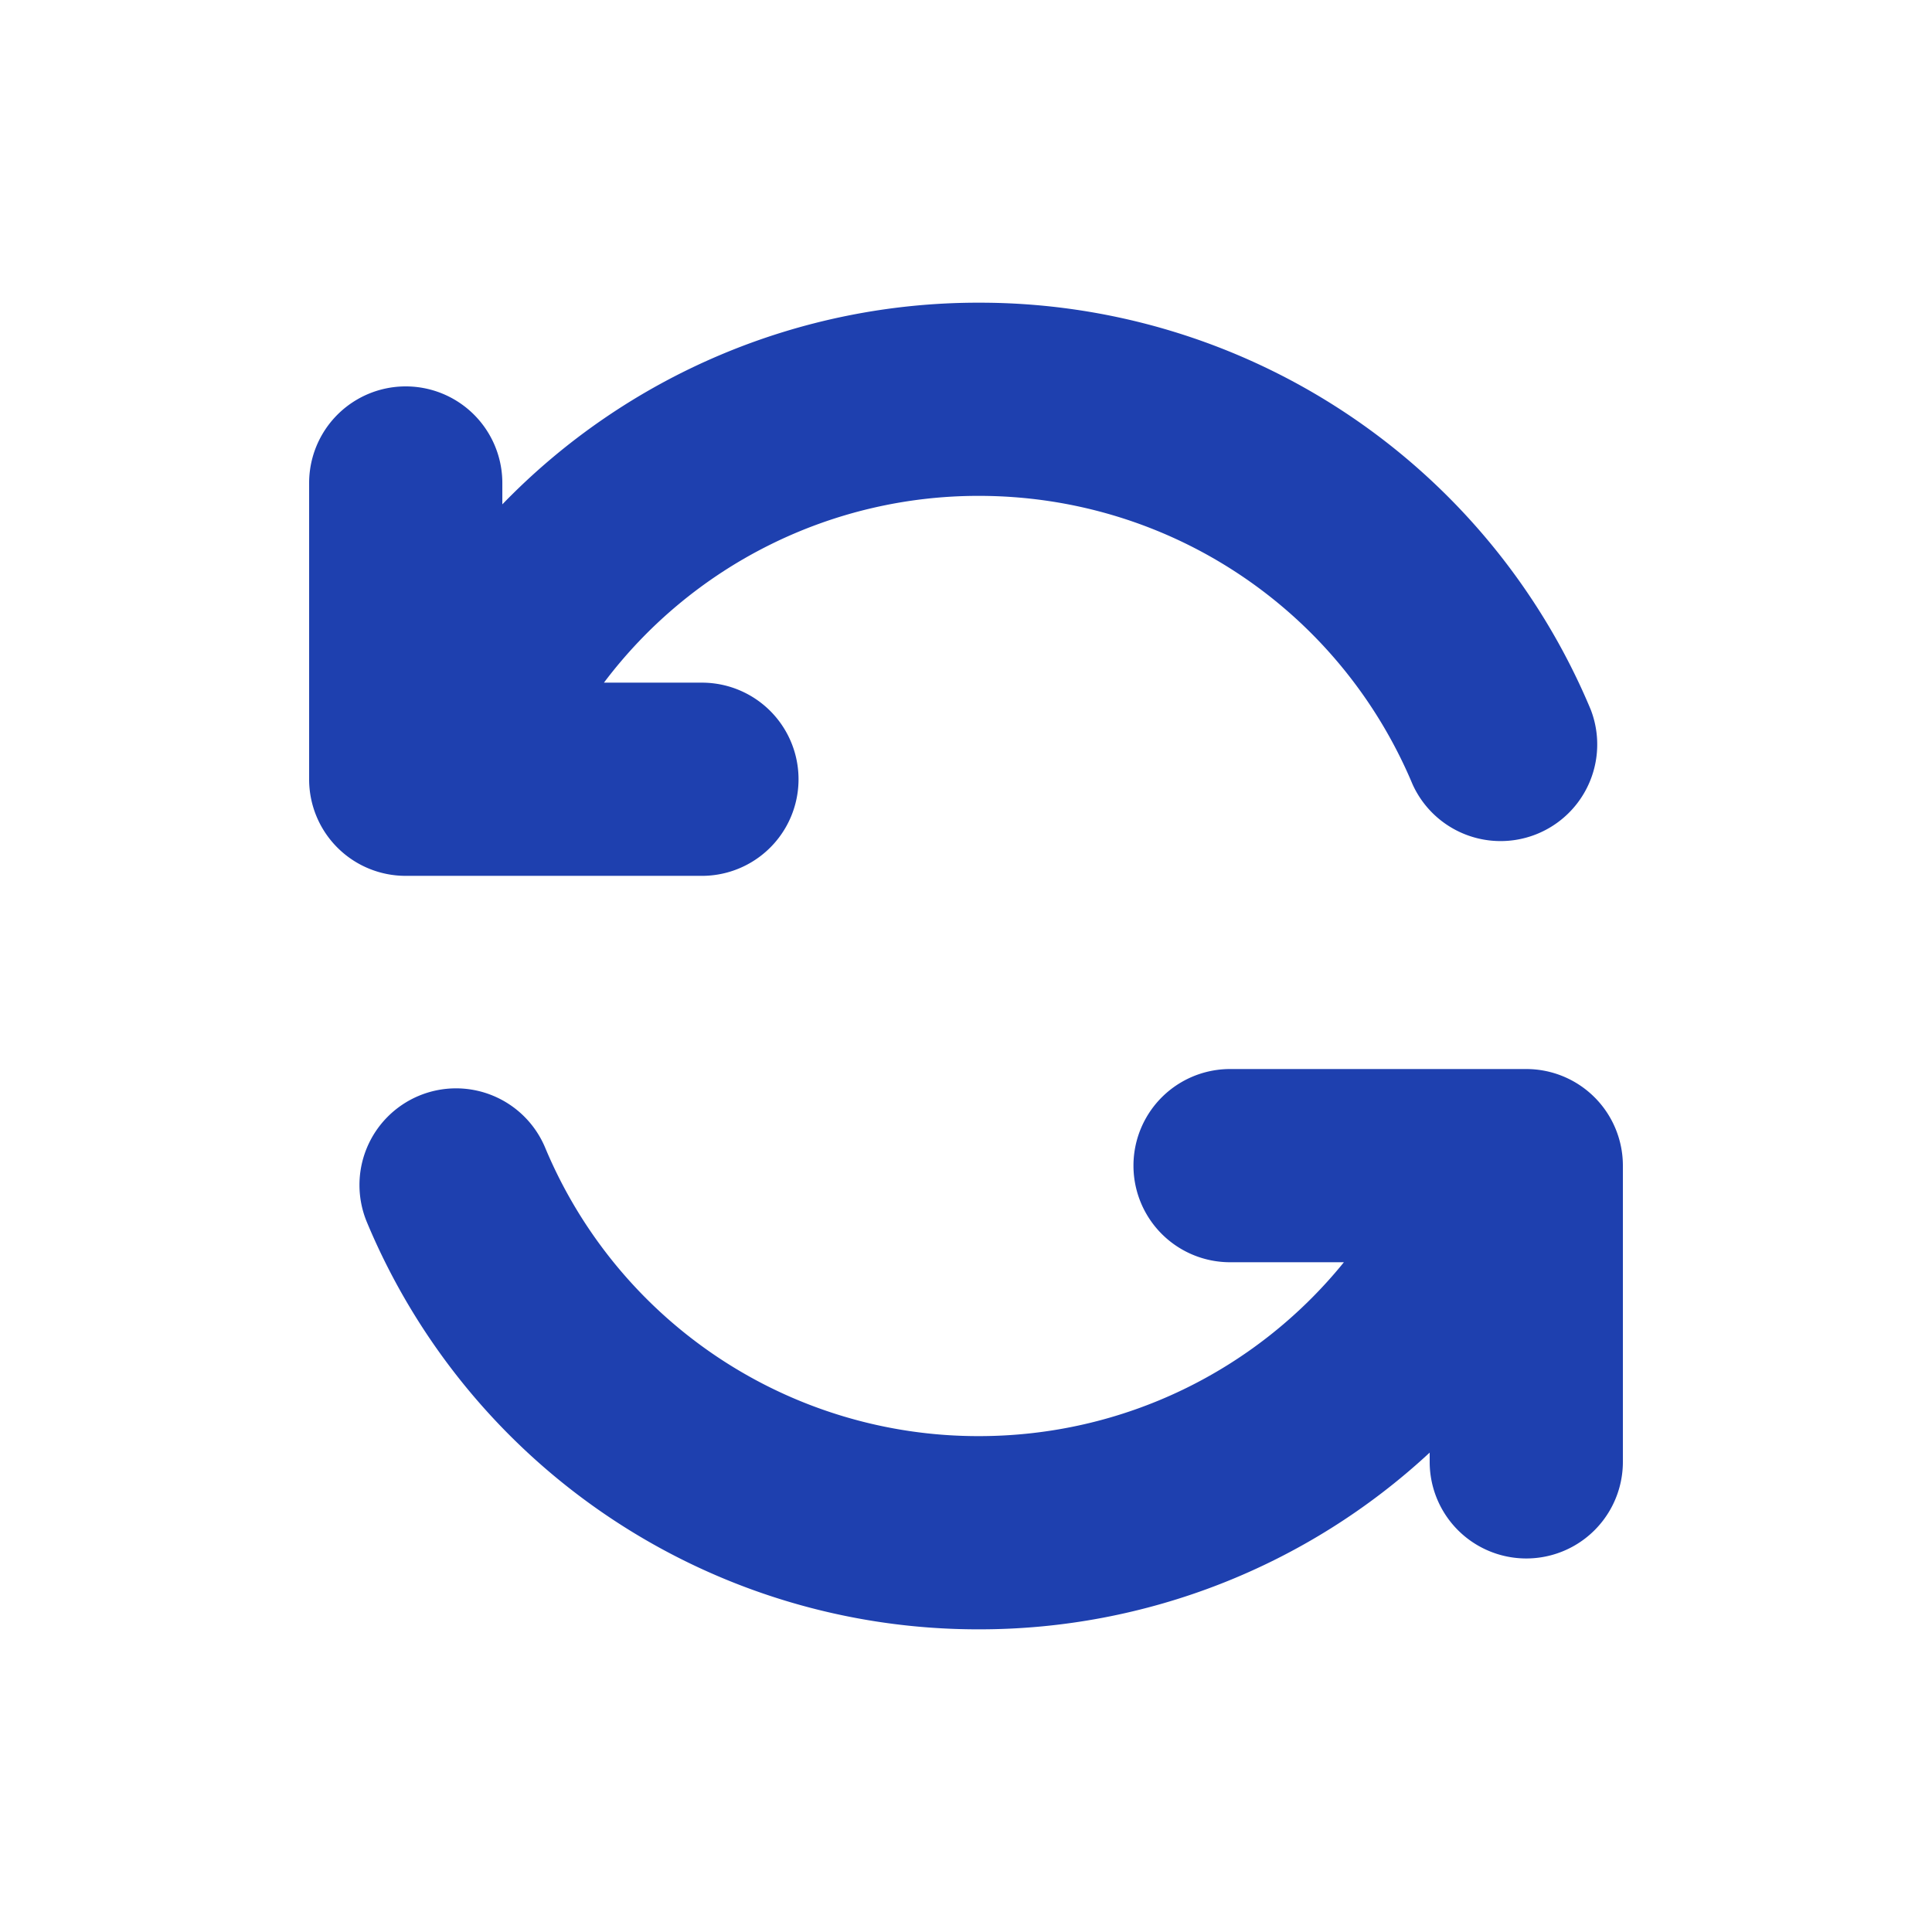 <?xml version="1.0" encoding="UTF-8"?>
<svg class="svg-icon" fill="#1e40af" overflow="hidden" style="height:1em;vertical-align:middle;width:1em" version="1.1" viewBox="0 0 1024 1024" xmlns="http://www.w3.org/2000/svg">
<path d="m860.16 617.82v157a51.2 51.2 0 1 1-102.4 0v-4.915a350.66 350.66 0 0 1-238.94 93.676 350.92 350.92 0 0 1-324.32-215.72 51.241 51.241 0 0 1 27.423-67.031 51.2 51.2 0 0 1 67.011 27.423 248.75 248.75 0 0 0 229.89 152.92c76.534 0 146.96-34.734 193.47-92.16h-60.334a51.2 51.2 0 1 1 0-102.4h157a51.2 51.2 0 0 1 51.2 51.2zm-488.12-153.6a51.2 51.2 0 0 0 0-102.4h-51.937a248.42 248.42 0 0 1 198.72-99c100.7 0 190.94 60.047 229.89 152.94a51.22 51.22 0 0 0 94.433-39.588 350.9 350.9 0 0 0-324.32-215.74 350.82 350.82 0 0 0-252.58 106.89v-11.325a51.2 51.2 0 0 0-102.4 0v157.02a51.139 51.139 0 0 0 51.2 51.2h157z"/>
</svg>